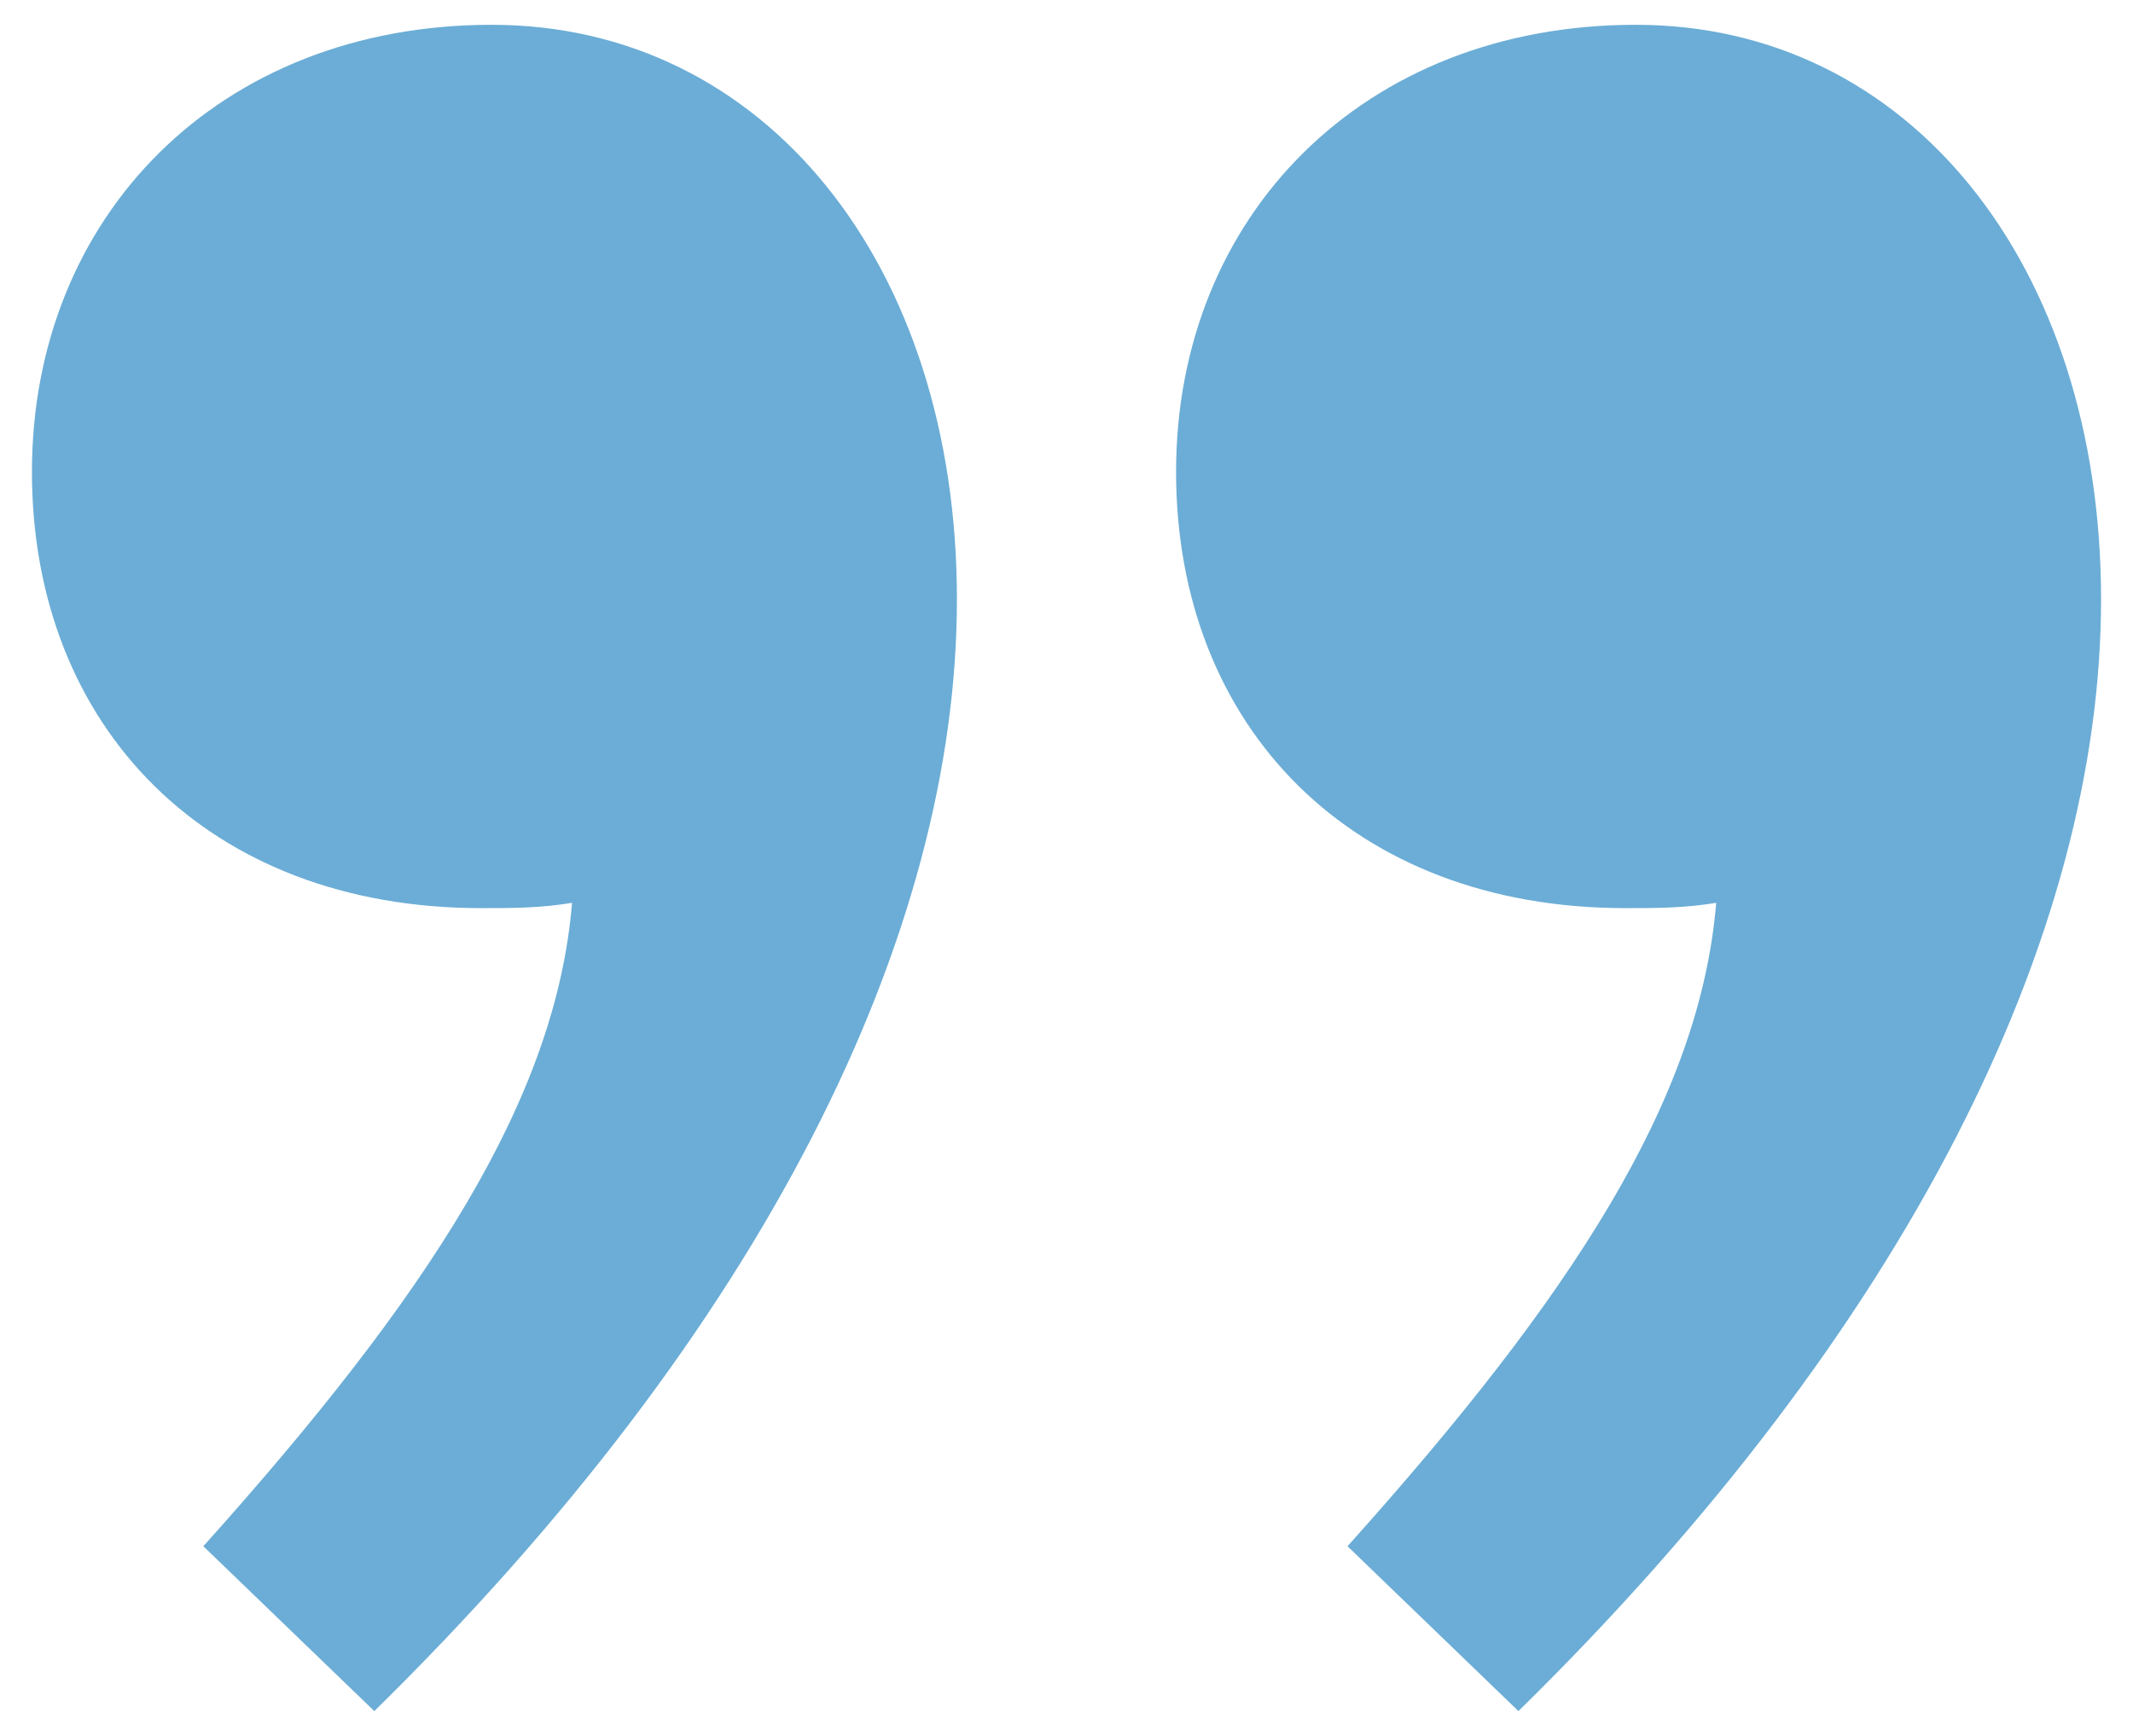 <svg width="43" height="35" viewBox="0 0 43 35" fill="none" xmlns="http://www.w3.org/2000/svg">
<path d="M34.598 18.195C34.274 22.163 31.691 26.132 27.165 31.176L30.611 34.5C38.477 26.777 42.356 18.84 42.356 12.084C42.356 5.329 38.477 0.5 32.979 0.5C27.48 0.5 23.709 4.361 23.709 9.513C23.709 14.664 27.264 18.31 32.763 18.31C33.411 18.31 33.95 18.31 34.598 18.203M11.533 18.195C11.209 22.163 8.626 26.132 4.099 31.176L7.546 34.5C15.412 26.777 19.291 18.84 19.291 12.084C19.291 5.329 15.412 0.5 9.913 0.5C4.415 0.5 0.644 4.361 0.644 9.513C0.644 14.664 4.199 18.31 9.697 18.31C10.345 18.31 10.885 18.31 11.533 18.203" fill="#6BADD6"/>
</svg>
